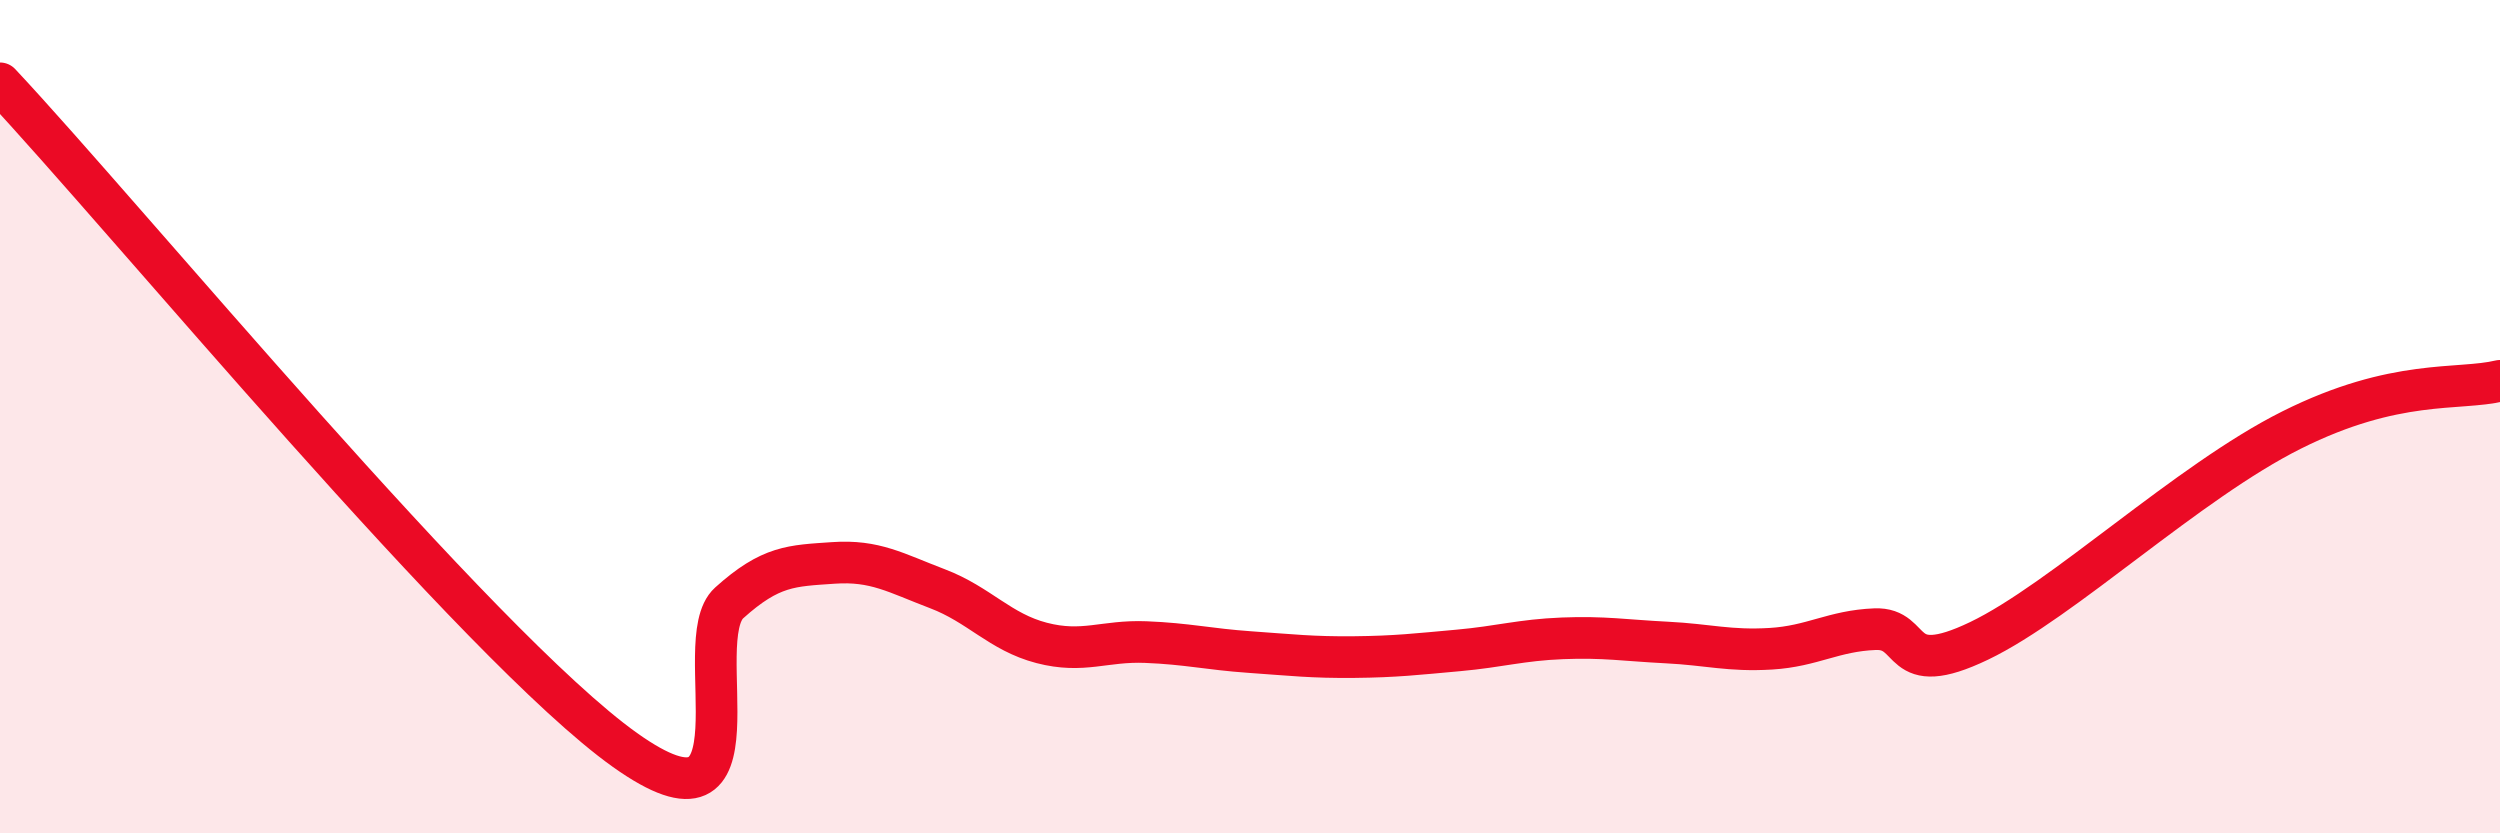 
    <svg width="60" height="20" viewBox="0 0 60 20" xmlns="http://www.w3.org/2000/svg">
      <path
        d="M 0,2 C 3,5.2 11.5,15.51 15,18 C 18.5,20.49 16.5,15.37 17.5,14.47 C 18.5,13.57 19,13.58 20,13.51 C 21,13.44 21.5,13.75 22.5,14.13 C 23.5,14.51 24,15.17 25,15.43 C 26,15.69 26.5,15.37 27.5,15.41 C 28.5,15.45 29,15.58 30,15.65 C 31,15.72 31.5,15.78 32.5,15.77 C 33.5,15.76 34,15.7 35,15.61 C 36,15.52 36.5,15.36 37.5,15.32 C 38.5,15.28 39,15.37 40,15.42 C 41,15.47 41.5,15.63 42.5,15.57 C 43.5,15.51 44,15.14 45,15.1 C 46,15.06 45.5,16.34 47.5,15.38 C 49.5,14.42 52.5,11.57 55,10.32 C 57.5,9.07 59,9.38 60,9.14L60 20L0 20Z"
        fill="#EB0A25"
        opacity="0.1"
        stroke-linecap="round"
        stroke-linejoin="round"
      />
      <path
        d="M 0,2 C 3,5.2 11.5,15.51 15,18 C 18.5,20.49 16.5,15.37 17.5,14.47 C 18.5,13.57 19,13.58 20,13.51 C 21,13.44 21.5,13.75 22.5,14.13 C 23.5,14.51 24,15.17 25,15.43 C 26,15.69 26.5,15.37 27.5,15.41 C 28.5,15.45 29,15.58 30,15.65 C 31,15.72 31.5,15.78 32.5,15.77 C 33.5,15.76 34,15.7 35,15.61 C 36,15.52 36.5,15.36 37.5,15.32 C 38.5,15.28 39,15.37 40,15.42 C 41,15.47 41.5,15.63 42.5,15.57 C 43.5,15.51 44,15.14 45,15.1 C 46,15.06 45.5,16.34 47.5,15.38 C 49.5,14.42 52.5,11.57 55,10.32 C 57.5,9.07 59,9.38 60,9.14"
        stroke="#EB0A25"
        stroke-width="1"
        fill="none"
        stroke-linecap="round"
        stroke-linejoin="round"
      />
    </svg>
  